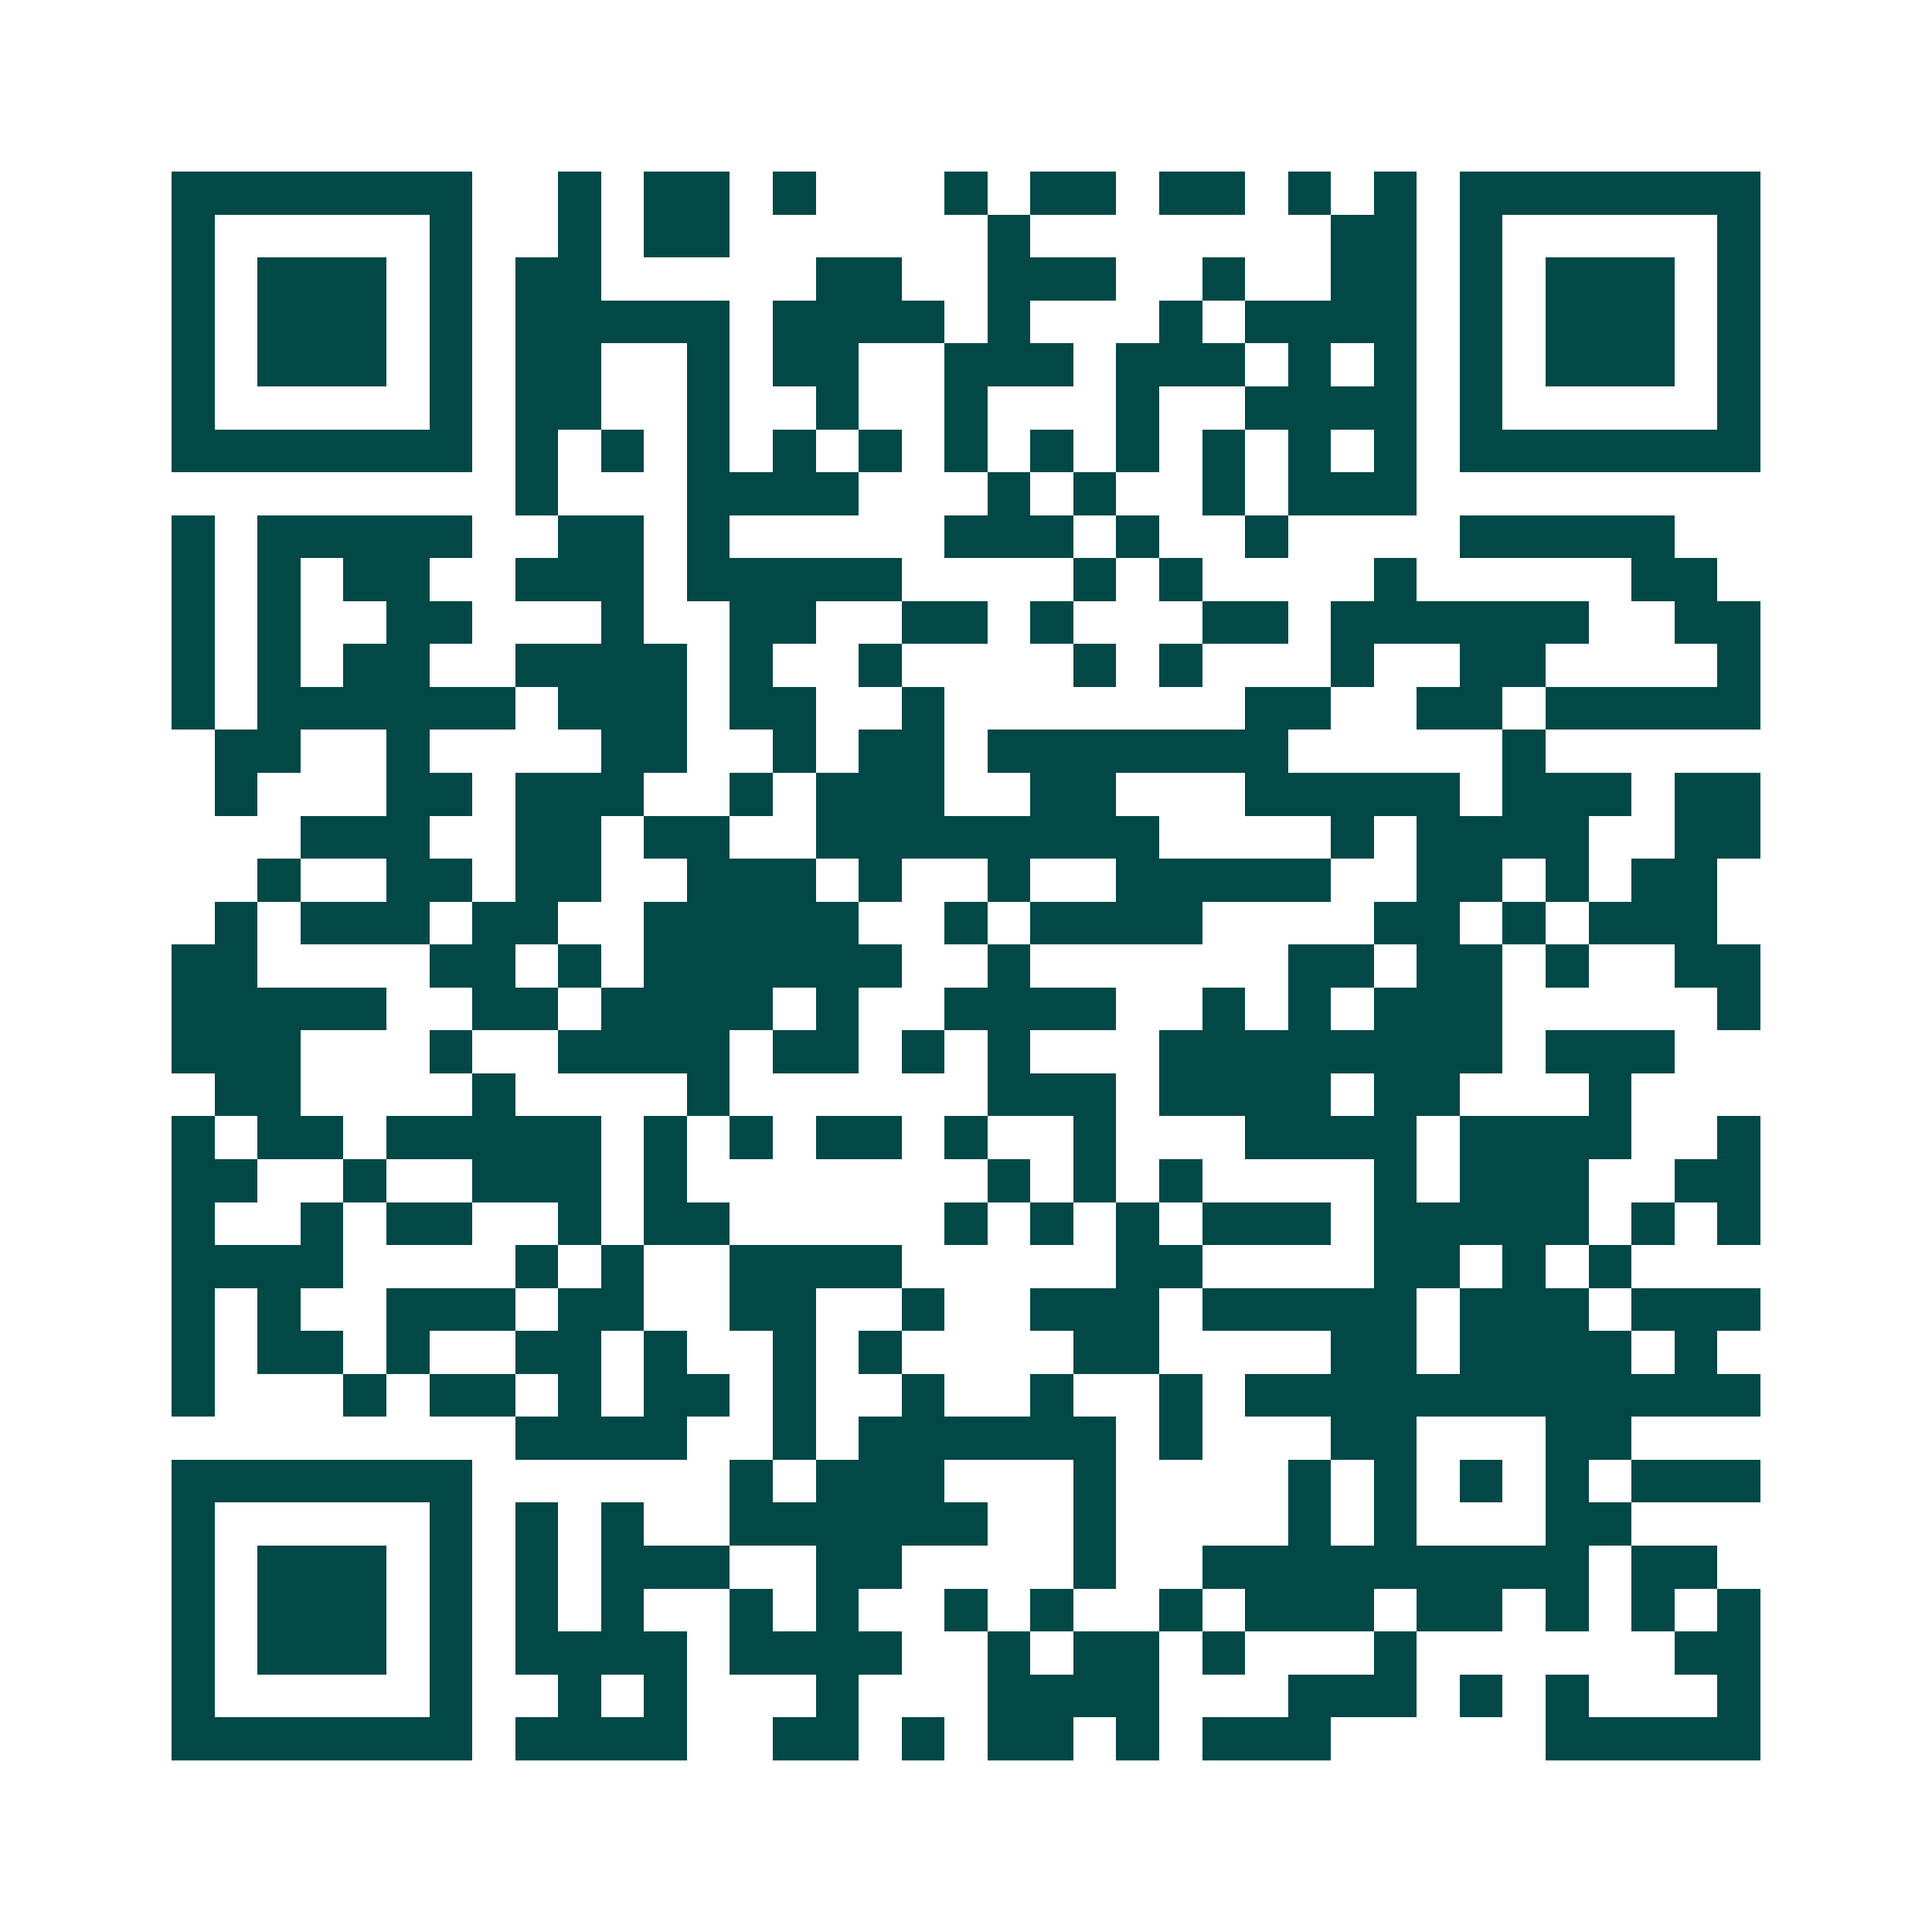 <svg xmlns="http://www.w3.org/2000/svg" width="200" height="200" viewBox="0 0 45 45" shape-rendering="crispEdges"><path fill="#ffffff" d="M0 0h45v45H0z"/><path stroke="#014847" d="M4 4.5h7m2 0h1m1 0h2m1 0h1m3 0h1m1 0h2m1 0h2m1 0h1m1 0h1m1 0h7M4 5.5h1m5 0h1m2 0h1m1 0h2m6 0h1m7 0h2m1 0h1m5 0h1M4 6.5h1m1 0h3m1 0h1m1 0h2m5 0h2m2 0h3m2 0h1m2 0h2m1 0h1m1 0h3m1 0h1M4 7.5h1m1 0h3m1 0h1m1 0h5m1 0h4m1 0h1m3 0h1m1 0h4m1 0h1m1 0h3m1 0h1M4 8.5h1m1 0h3m1 0h1m1 0h2m2 0h1m1 0h2m2 0h3m1 0h3m1 0h1m1 0h1m1 0h1m1 0h3m1 0h1M4 9.5h1m5 0h1m1 0h2m2 0h1m2 0h1m2 0h1m3 0h1m2 0h4m1 0h1m5 0h1M4 10.5h7m1 0h1m1 0h1m1 0h1m1 0h1m1 0h1m1 0h1m1 0h1m1 0h1m1 0h1m1 0h1m1 0h1m1 0h7M12 11.5h1m3 0h4m3 0h1m1 0h1m2 0h1m1 0h3M4 12.5h1m1 0h5m2 0h2m1 0h1m5 0h3m1 0h1m2 0h1m4 0h5M4 13.5h1m1 0h1m1 0h2m2 0h3m1 0h5m4 0h1m1 0h1m4 0h1m5 0h2M4 14.5h1m1 0h1m2 0h2m3 0h1m2 0h2m2 0h2m1 0h1m3 0h2m1 0h6m2 0h2M4 15.5h1m1 0h1m1 0h2m2 0h4m1 0h1m2 0h1m4 0h1m1 0h1m3 0h1m2 0h2m4 0h1M4 16.5h1m1 0h6m1 0h3m1 0h2m2 0h1m7 0h2m2 0h2m1 0h5M5 17.5h2m2 0h1m4 0h2m2 0h1m1 0h2m1 0h7m5 0h1M5 18.5h1m3 0h2m1 0h3m2 0h1m1 0h3m2 0h2m3 0h5m1 0h3m1 0h2M7 19.5h3m2 0h2m1 0h2m2 0h8m4 0h1m1 0h4m2 0h2M6 20.5h1m2 0h2m1 0h2m2 0h3m1 0h1m2 0h1m2 0h5m2 0h2m1 0h1m1 0h2M5 21.5h1m1 0h3m1 0h2m2 0h5m2 0h1m1 0h4m4 0h2m1 0h1m1 0h3M4 22.5h2m4 0h2m1 0h1m1 0h6m2 0h1m6 0h2m1 0h2m1 0h1m2 0h2M4 23.5h5m2 0h2m1 0h4m1 0h1m2 0h4m2 0h1m1 0h1m1 0h3m5 0h1M4 24.5h3m3 0h1m2 0h4m1 0h2m1 0h1m1 0h1m3 0h8m1 0h3M5 25.5h2m4 0h1m4 0h1m6 0h3m1 0h4m1 0h2m3 0h1M4 26.5h1m1 0h2m1 0h5m1 0h1m1 0h1m1 0h2m1 0h1m2 0h1m3 0h4m1 0h4m2 0h1M4 27.5h2m2 0h1m2 0h3m1 0h1m7 0h1m1 0h1m1 0h1m4 0h1m1 0h3m2 0h2M4 28.5h1m2 0h1m1 0h2m2 0h1m1 0h2m5 0h1m1 0h1m1 0h1m1 0h3m1 0h5m1 0h1m1 0h1M4 29.5h4m4 0h1m1 0h1m2 0h4m5 0h2m4 0h2m1 0h1m1 0h1M4 30.5h1m1 0h1m2 0h3m1 0h2m2 0h2m2 0h1m2 0h3m1 0h5m1 0h3m1 0h3M4 31.5h1m1 0h2m1 0h1m2 0h2m1 0h1m2 0h1m1 0h1m4 0h2m4 0h2m1 0h4m1 0h1M4 32.5h1m3 0h1m1 0h2m1 0h1m1 0h2m1 0h1m2 0h1m2 0h1m2 0h1m1 0h12M12 33.5h4m2 0h1m1 0h6m1 0h1m3 0h2m3 0h2M4 34.5h7m6 0h1m1 0h3m3 0h1m4 0h1m1 0h1m1 0h1m1 0h1m1 0h3M4 35.5h1m5 0h1m1 0h1m1 0h1m2 0h6m2 0h1m4 0h1m1 0h1m3 0h2M4 36.5h1m1 0h3m1 0h1m1 0h1m1 0h3m2 0h2m4 0h1m2 0h9m1 0h2M4 37.5h1m1 0h3m1 0h1m1 0h1m1 0h1m2 0h1m1 0h1m2 0h1m1 0h1m2 0h1m1 0h3m1 0h2m1 0h1m1 0h1m1 0h1M4 38.5h1m1 0h3m1 0h1m1 0h4m1 0h4m2 0h1m1 0h2m1 0h1m3 0h1m6 0h2M4 39.5h1m5 0h1m2 0h1m1 0h1m3 0h1m3 0h4m3 0h3m1 0h1m1 0h1m3 0h1M4 40.5h7m1 0h4m2 0h2m1 0h1m1 0h2m1 0h1m1 0h3m5 0h5"/></svg>
